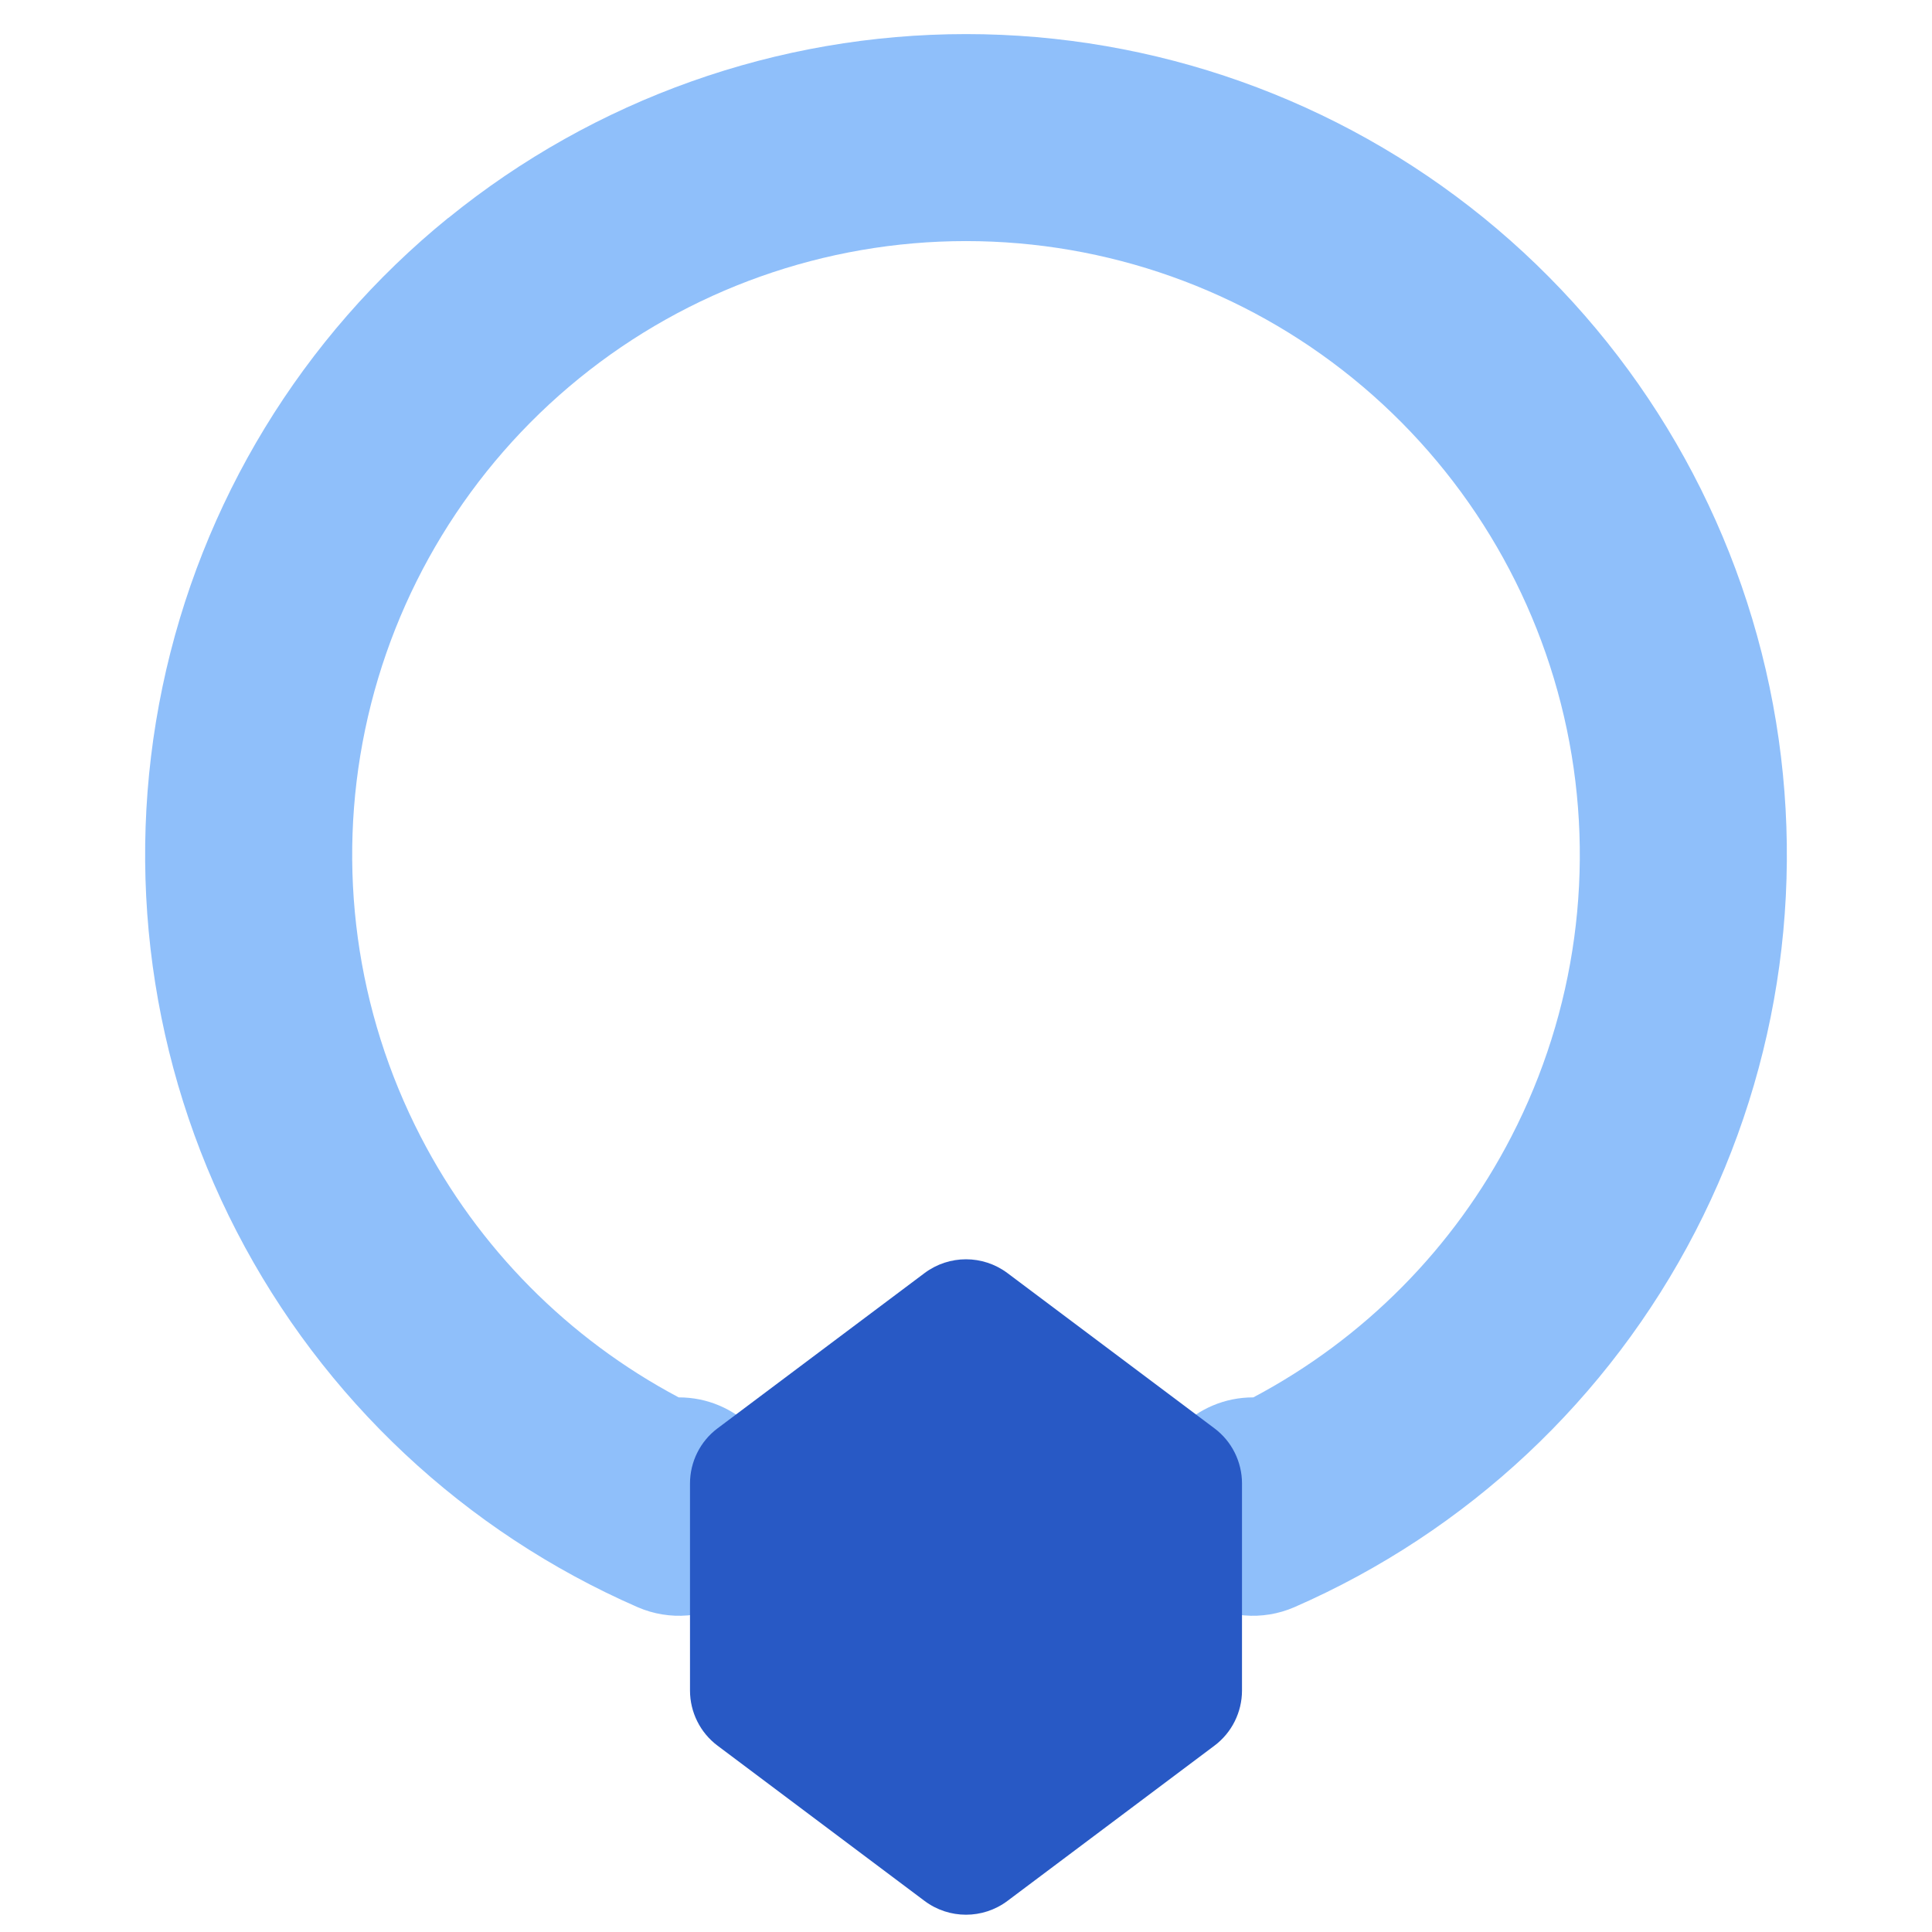<svg xmlns="http://www.w3.org/2000/svg" fill="none" viewBox="0 0 14 14" id="Necklace--Streamline-Core"><desc>Necklace Streamline Icon: https://streamlinehq.com</desc><g id="necklace--diamond-money-payment-finance-wealth-accessory-necklace-jewelry"><path id="Vector (Stroke)" fill="#8fbffa" fill-rule="evenodd" d="M3.248 1.58C4.309 0.718 5.634 0.247 7 0.247c1.366 0 2.691 0.47 3.752 1.332 1.06 0.862 1.792 2.063 2.071 3.4 0.279 1.338 0.089 2.731 -0.538 3.945 -0.627 1.214 -1.653 2.175 -2.905 2.722 -0.232 0.101 -0.499 0.079 -0.711 -0.06 -0.212 -0.139 -0.339 -0.374 -0.339 -0.627v-0.083c0 -0.414 0.336 -0.75 0.75 -0.75l0.002 0c0.799 -0.423 1.453 -1.081 1.87 -1.89 0.469 -0.908 0.611 -1.95 0.402 -2.95 -0.209 -1 -0.756 -1.898 -1.549 -2.543 -0.793 -0.645 -1.784 -0.996 -2.805 -0.996 -1.022 0 -2.013 0.352 -2.805 0.996 -0.793 0.645 -1.34 1.542 -1.549 2.543 -0.209 1 -0.067 2.042 0.402 2.95 0.417 0.808 1.071 1.466 1.87 1.89l0.002 0c0.414 0 0.75 0.336 0.75 0.75v0.083c0 0.253 -0.128 0.489 -0.339 0.627 -0.212 0.139 -0.479 0.161 -0.711 0.06 -1.252 -0.547 -2.278 -1.508 -2.905 -2.722 -0.627 -1.214 -0.817 -2.607 -0.538 -3.945 0.279 -1.338 1.01 -2.538 2.071 -3.4Z" clip-rule="evenodd" stroke-width="1"></path><path id="Vector" fill="#2859c5" d="M9 10.75c0 -0.157 -0.074 -0.306 -0.2 -0.4L7.3 9.225c-0.178 -0.133 -0.422 -0.133 -0.6 0L5.2 10.35c-0.126 0.094 -0.2 0.243 -0.2 0.4v1.5c0 0.157 0.074 0.306 0.2 0.4l1.5 1.125c0.178 0.133 0.422 0.133 0.6 0l1.5 -1.125c0.126 -0.094 0.2 -0.243 0.2 -0.4v-1.5Z" stroke-width="1"></path></g></svg>